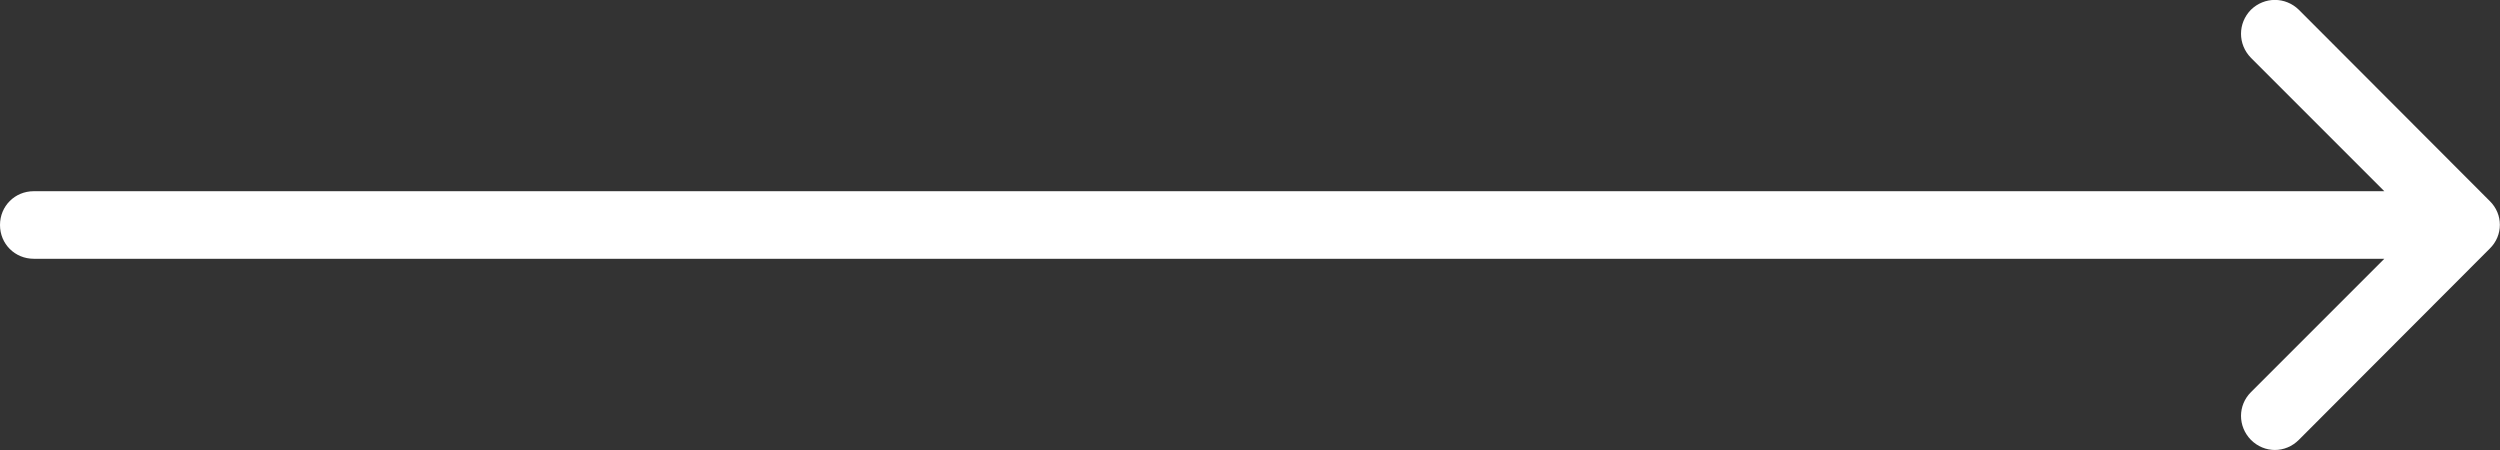 <svg width="74.004" height="13.321" viewBox="0 0 74.004 13.321" fill="none" xmlns="http://www.w3.org/2000/svg" xmlns:xlink="http://www.w3.org/1999/xlink">
	<rect x="0" y="0" width="74.004" height="13.321" fill="#333333" stroke="none"/>
	<path id="icon" d="M70.58 5.66L66.63 1.71C66.24 1.31 66.24 0.69 66.63 0.29C67.03 -0.1 67.65 -0.1 68.05 0.29L73.7 5.95C74.1 6.34 74.1 6.97 73.7 7.36L68.05 13.02C67.65 13.42 67.03 13.42 66.63 13.02C66.24 12.62 66.24 12 66.63 11.61L70.58 7.66L1 7.66C0.44 7.66 0 7.22 0 6.66C0 6.1 0.44 5.66 1 5.66L70.58 5.66Z" fill="#FFFFFF" fill-opacity="1" fill-rule="evenodd"/>
</svg>
